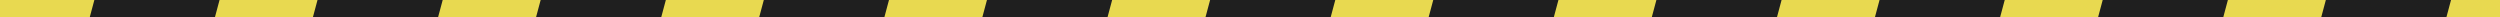 <svg width="1440" height="10" viewBox="0 0 1440 10" fill="none" xmlns="http://www.w3.org/2000/svg">
<g clip-path="url(#clip0_5438_14077)">
<rect x="1521" y="879" width="1830" height="879.001" transform="rotate(180 1521 879)" fill="#E8D950"/>
<rect x="1460.74" y="297" width="69.649" height="313.955" transform="rotate(-165 1460.74 297)" fill="#1F1F1F"/>
<rect x="946.609" y="297" width="69.649" height="313.955" transform="rotate(-165 946.609 297)" fill="#1F1F1F"/>
<rect x="432.477" y="297" width="69.649" height="313.955" transform="rotate(-165 432.477 297)" fill="#1F1F1F"/>
<rect x="1203.68" y="297" width="69.649" height="313.955" transform="rotate(-165 1203.68 297)" fill="#1F1F1F"/>
<rect x="689.543" y="297" width="69.649" height="313.955" transform="rotate(-165 689.543 297)" fill="#1F1F1F"/>
<rect x="175.41" y="297" width="69.649" height="313.955" transform="rotate(-165 175.41 297)" fill="#1F1F1F"/>
<rect x="1332.21" y="297" width="69.649" height="313.955" transform="rotate(-165 1332.21 297)" fill="#1F1F1F"/>
<rect x="818.076" y="297" width="69.649" height="313.955" transform="rotate(-165 818.076 297)" fill="#1F1F1F"/>
<rect x="303.943" y="297" width="69.649" height="313.955" transform="rotate(-165 303.943 297)" fill="#1F1F1F"/>
<rect x="1075.14" y="297" width="69.649" height="313.955" transform="rotate(-165 1075.14 297)" fill="#1F1F1F"/>
<rect x="561.01" y="297" width="69.649" height="313.955" transform="rotate(-165 561.01 297)" fill="#1F1F1F"/>
<rect x="46.877" y="297" width="69.649" height="313.955" transform="rotate(-165 46.877 297)" fill="#1F1F1F"/>
</g>
<defs>
<clipPath id="clip0_5438_14077">
<rect width="1440" height="10" fill="white" transform="matrix(-1 0 0 1 1440 0)"/>
</clipPath>
</defs>
</svg>
